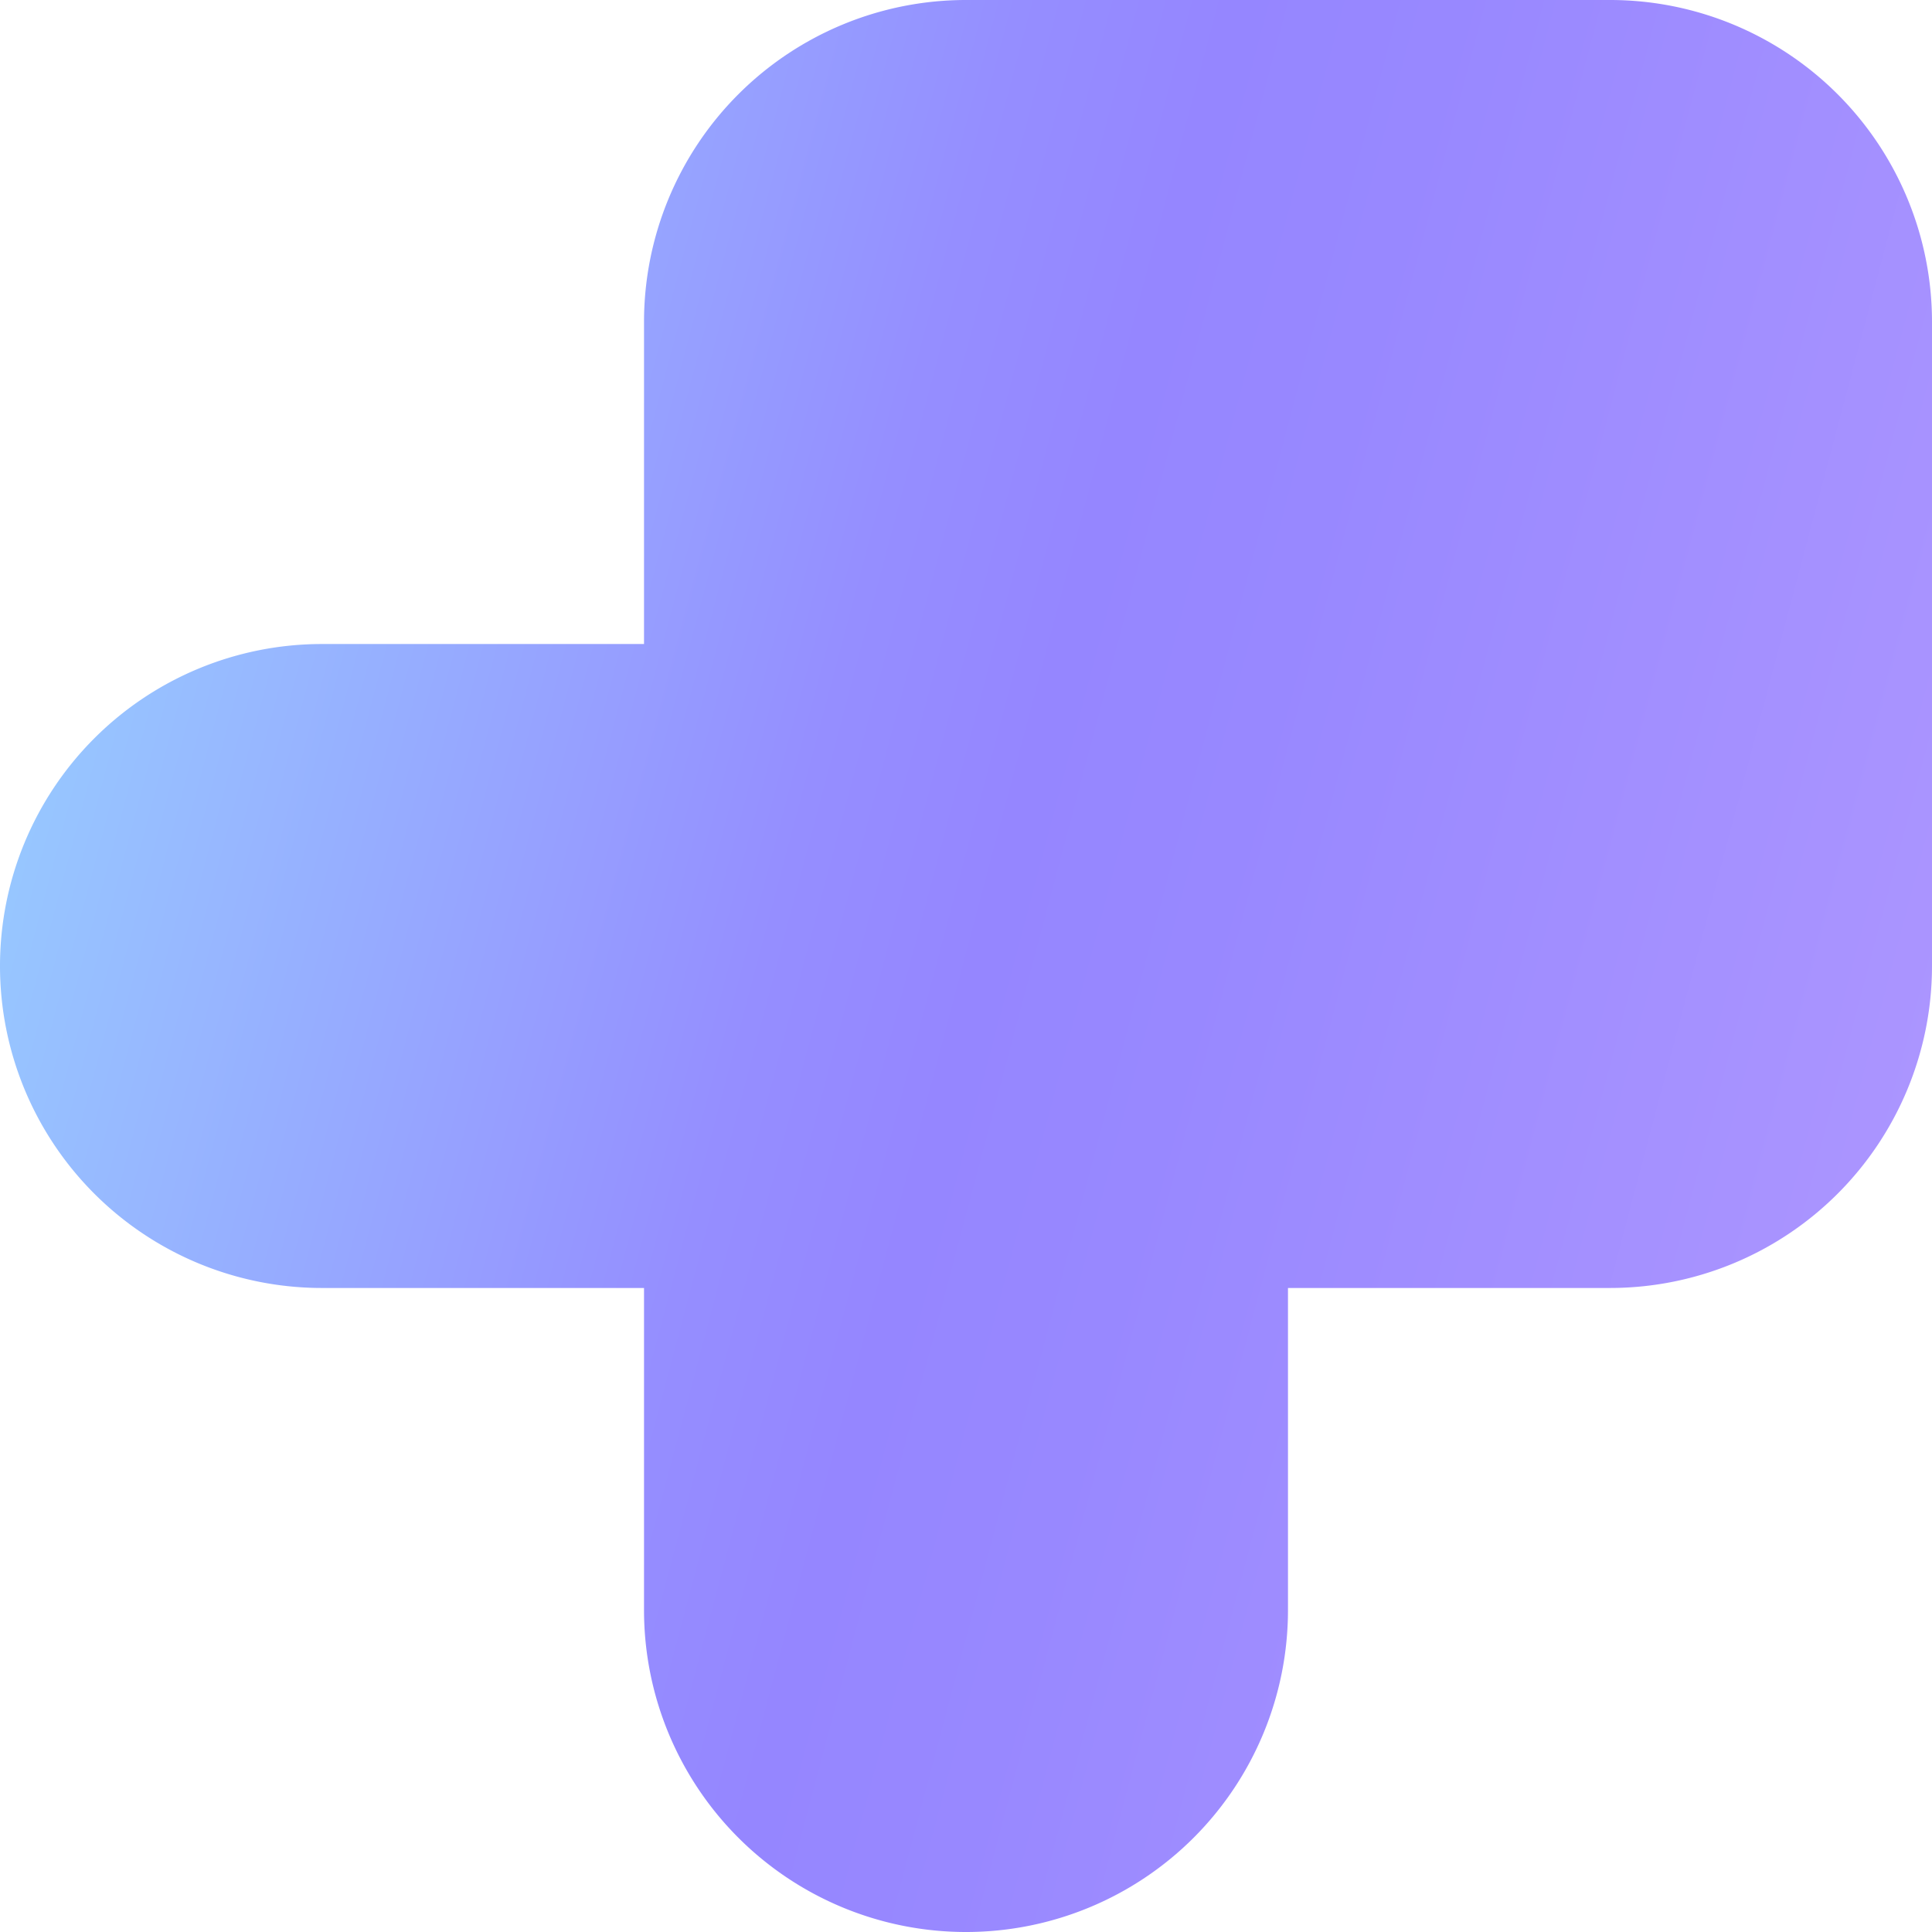 <svg xmlns="http://www.w3.org/2000/svg" width="32" height="32" viewBox="0 0 32 32" fill="none"><path fill="url(#a)" d="M10.667 10.667V5.333A5.333 5.333 0 0116 0h10.667A5.333 5.333 0 0132 5.333V16a5.334 5.334 0 01-5.333 5.333h-5.334v5.334a5.333 5.333 0 11-10.666 0v-5.334H5.333a5.333 5.333 0 010-10.666h5.334z"/><defs><linearGradient id="a" x1="0" x2="37.829" y1="0" y2="10.041" gradientUnits="userSpaceOnUse"><stop stop-color="#98D8FF"/><stop offset=".417" stop-color="#958EFF"/><stop offset=".504" stop-color="#9586FF"/><stop offset=".596" stop-color="#9888FF"/><stop offset="1" stop-color="#B199FF"/><stop offset="1" stop-color="#B5A0FF"/></linearGradient></defs></svg>